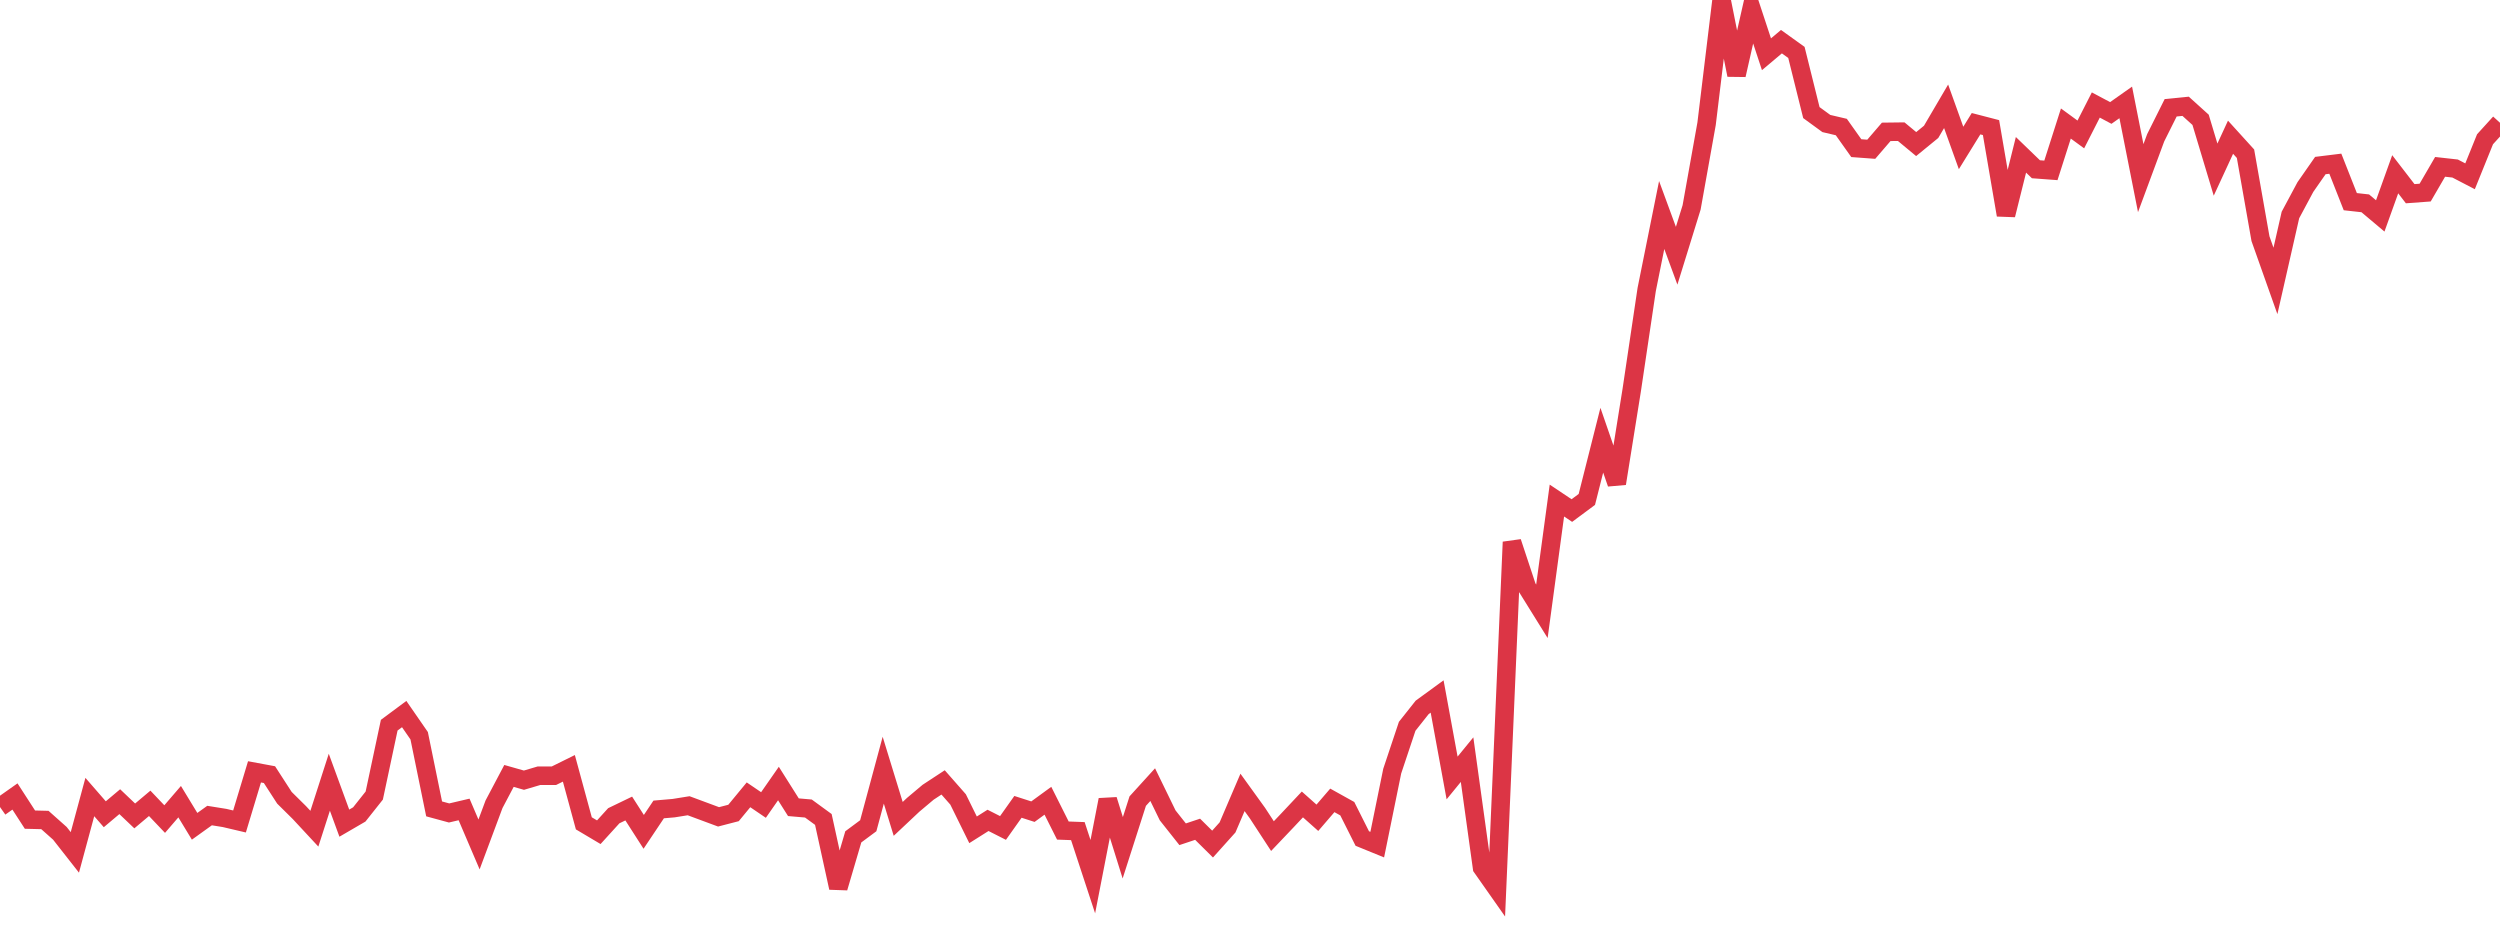 <?xml version="1.0" standalone="no"?>
<!DOCTYPE svg PUBLIC "-//W3C//DTD SVG 1.1//EN" "http://www.w3.org/Graphics/SVG/1.1/DTD/svg11.dtd">
<svg width="135" height="50" viewBox="0 0 135 50" preserveAspectRatio="none" class="sparkline" xmlns="http://www.w3.org/2000/svg"
xmlns:xlink="http://www.w3.org/1999/xlink"><path  class="sparkline--line" d="M 0 43.58 L 0 43.58 L 0.808 43.01 L 1.617 44.26 L 2.425 44.28 L 3.234 45 L 4.042 46.03 L 4.85 43.04 L 5.659 43.97 L 6.467 43.29 L 7.275 44.06 L 8.084 43.38 L 8.892 44.23 L 9.701 43.29 L 10.509 44.62 L 11.317 44.04 L 12.126 44.17 L 12.934 44.36 L 13.743 41.68 L 14.551 41.83 L 15.359 43.08 L 16.168 43.88 L 16.976 44.75 L 17.784 42.24 L 18.593 44.45 L 19.401 43.98 L 20.21 42.96 L 21.018 39.16 L 21.826 38.56 L 22.635 39.73 L 23.443 43.68 L 24.251 43.9 L 25.06 43.71 L 25.868 45.6 L 26.677 43.43 L 27.485 41.9 L 28.293 42.13 L 29.102 41.89 L 29.91 41.89 L 30.719 41.49 L 31.527 44.46 L 32.335 44.94 L 33.144 44.05 L 33.952 43.66 L 34.76 44.92 L 35.569 43.71 L 36.377 43.64 L 37.186 43.51 L 37.994 43.81 L 38.802 44.11 L 39.611 43.9 L 40.419 42.92 L 41.228 43.47 L 42.036 42.31 L 42.844 43.59 L 43.653 43.66 L 44.461 44.25 L 45.269 47.94 L 46.078 45.19 L 46.886 44.59 L 47.695 41.59 L 48.503 44.22 L 49.311 43.46 L 50.12 42.78 L 50.928 42.25 L 51.737 43.17 L 52.545 44.81 L 53.353 44.3 L 54.162 44.71 L 54.97 43.57 L 55.778 43.83 L 56.587 43.24 L 57.395 44.85 L 58.204 44.88 L 59.012 47.34 L 59.82 43.19 L 60.629 45.78 L 61.437 43.26 L 62.246 42.37 L 63.054 44.03 L 63.862 45.05 L 64.671 44.78 L 65.479 45.58 L 66.287 44.68 L 67.096 42.79 L 67.904 43.91 L 68.713 45.15 L 69.521 44.3 L 70.329 43.44 L 71.138 44.16 L 71.946 43.22 L 72.754 43.67 L 73.563 45.28 L 74.371 45.61 L 75.18 41.64 L 75.988 39.22 L 76.796 38.2 L 77.605 37.61 L 78.413 42.01 L 79.222 41.02 L 80.03 46.85 L 80.838 48 L 81.647 29.27 L 82.455 31.71 L 83.263 33.01 L 84.072 27.03 L 84.88 27.57 L 85.689 26.97 L 86.497 23.77 L 87.305 26.11 L 88.114 21.06 L 88.922 15.63 L 89.731 11.61 L 90.539 13.81 L 91.347 11.2 L 92.156 6.68 L 92.964 0 L 93.772 4.05 L 94.581 0.48 L 95.389 2.93 L 96.198 2.25 L 97.006 2.83 L 97.814 6.08 L 98.623 6.67 L 99.431 6.86 L 100.24 8 L 101.048 8.06 L 101.856 7.12 L 102.665 7.11 L 103.473 7.78 L 104.281 7.12 L 105.09 5.74 L 105.898 7.99 L 106.707 6.68 L 107.515 6.89 L 108.323 11.61 L 109.132 8.36 L 109.94 9.14 L 110.749 9.2 L 111.557 6.67 L 112.365 7.26 L 113.174 5.67 L 113.982 6.1 L 114.79 5.53 L 115.599 9.62 L 116.407 7.44 L 117.216 5.82 L 118.024 5.74 L 118.832 6.47 L 119.641 9.16 L 120.449 7.41 L 121.257 8.3 L 122.066 12.89 L 122.874 15.17 L 123.683 11.61 L 124.491 10.1 L 125.299 8.94 L 126.108 8.84 L 126.916 10.89 L 127.725 10.98 L 128.533 11.66 L 129.341 9.41 L 130.15 10.46 L 130.958 10.4 L 131.766 9.01 L 132.575 9.1 L 133.383 9.52 L 134.192 7.52 L 135 6.63" fill="none" stroke-width="1" stroke="#dc3545"></path></svg>